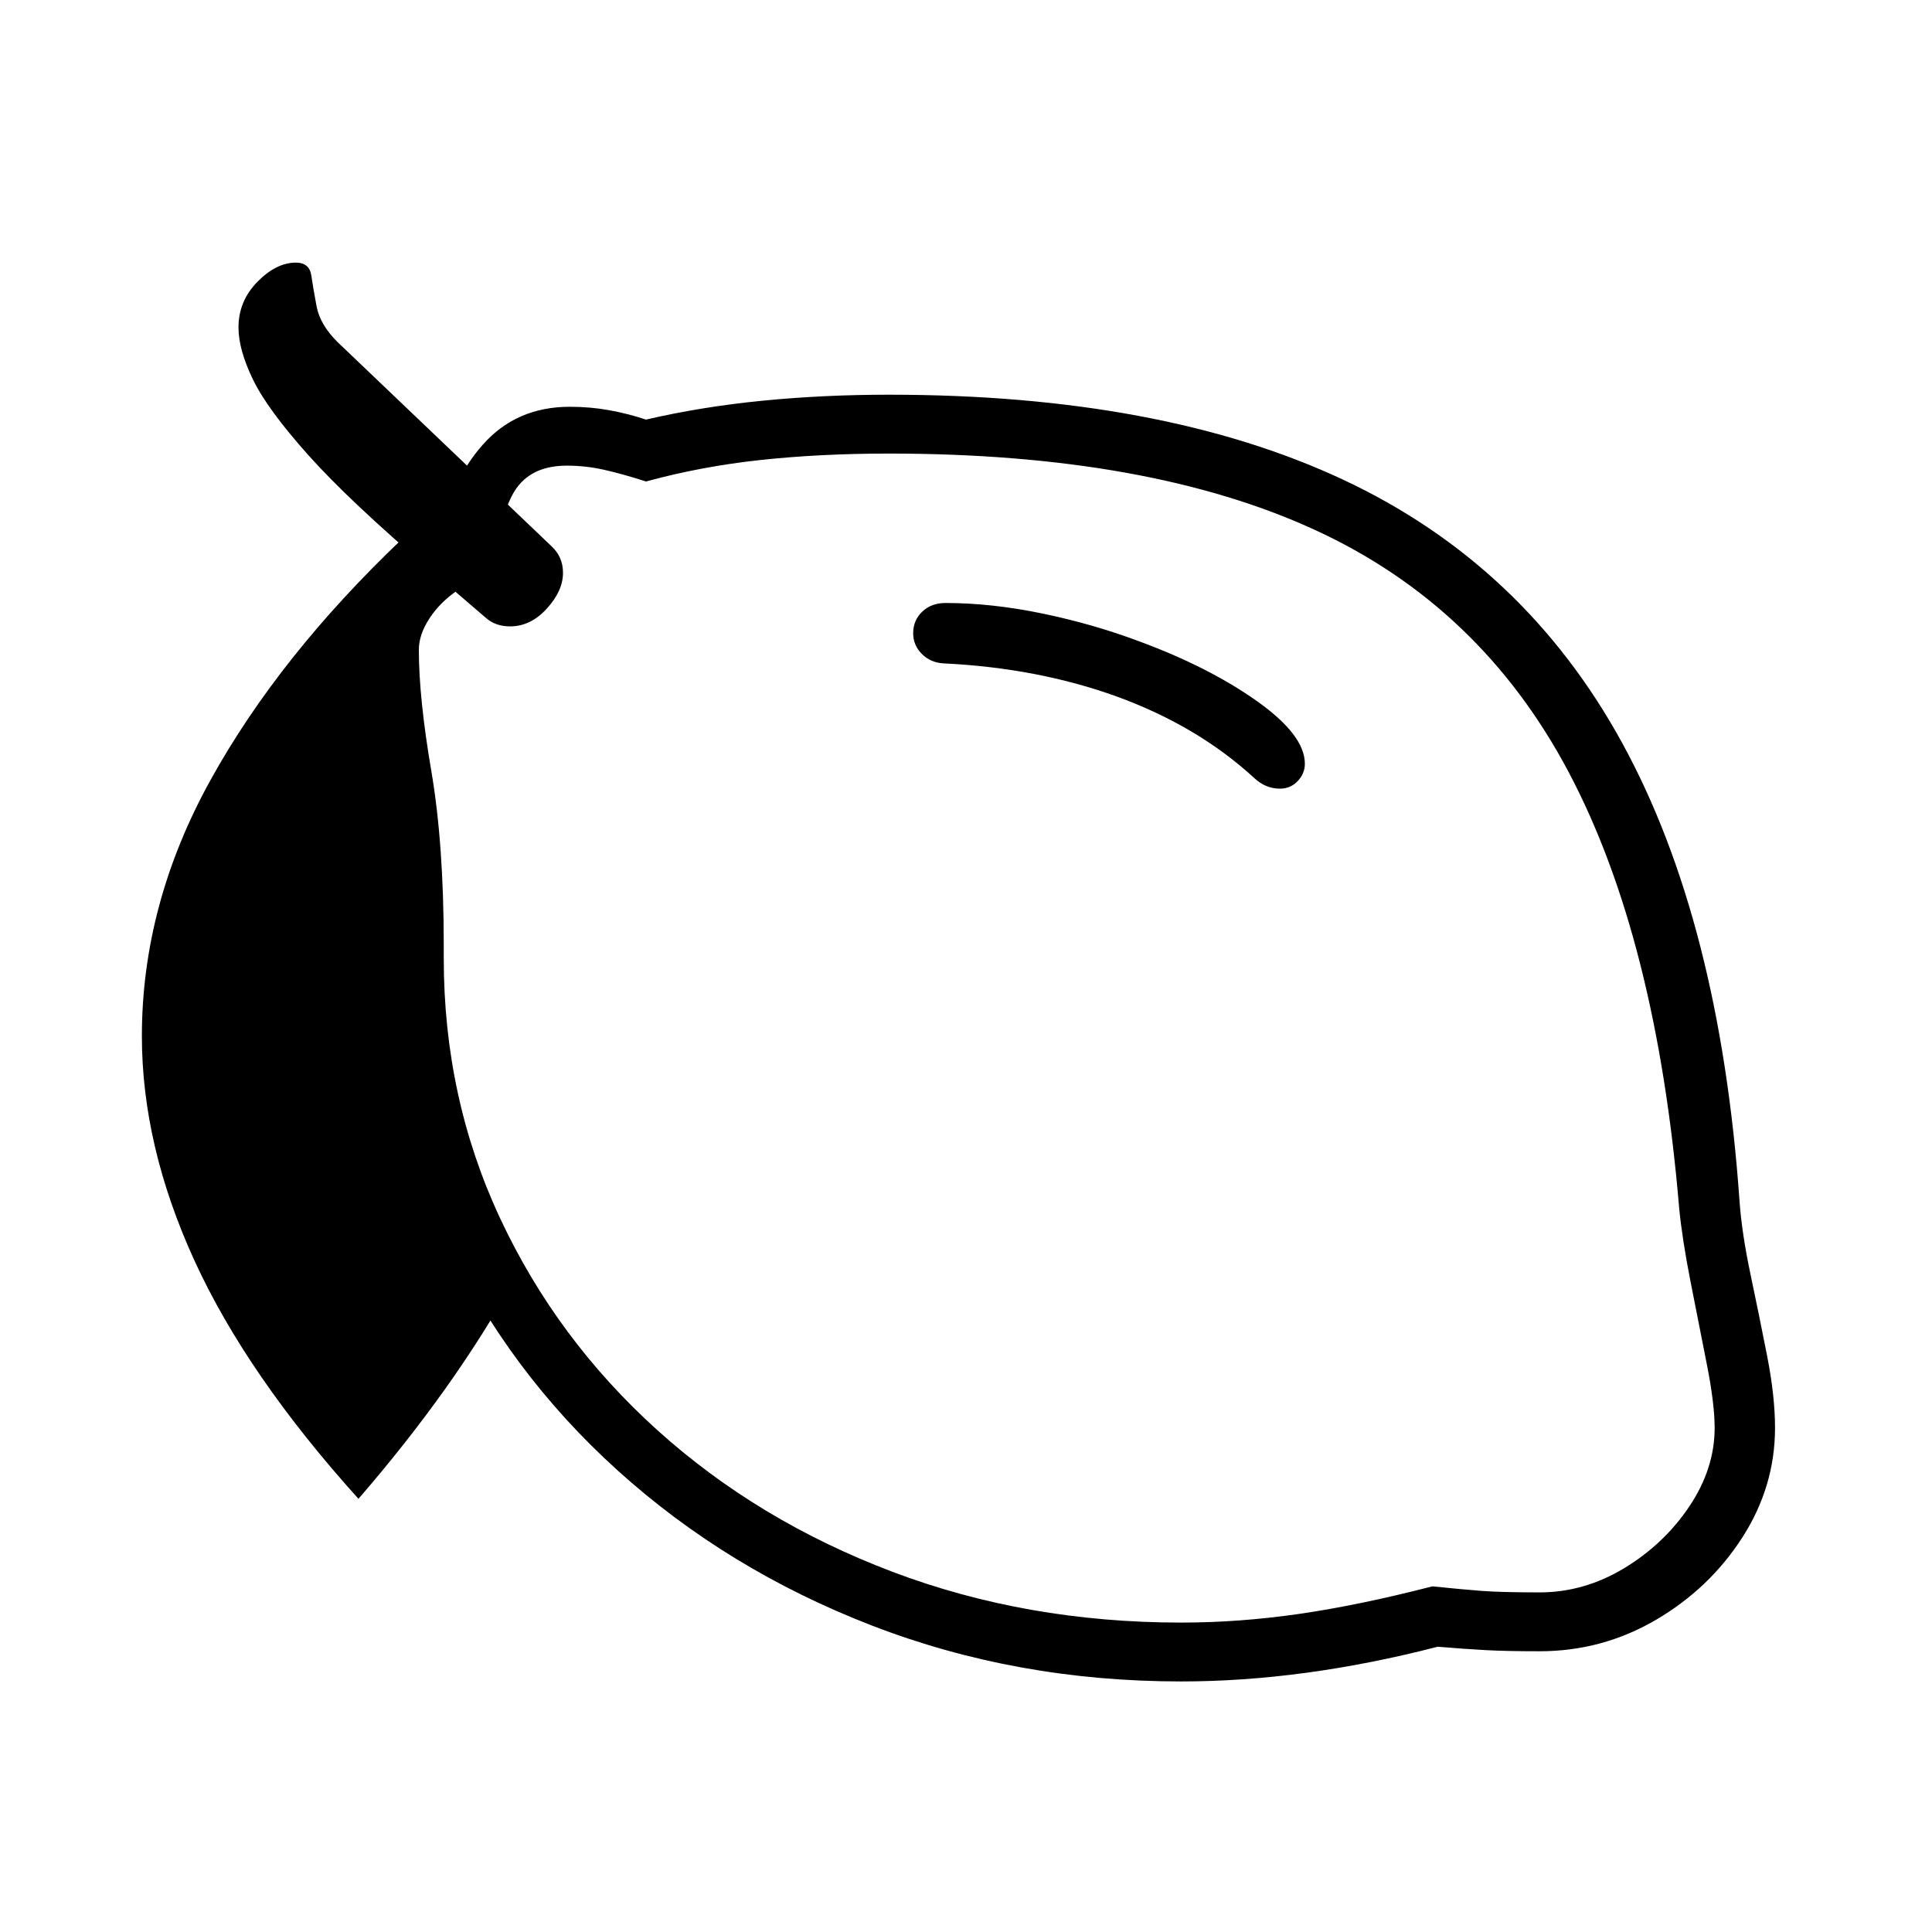 <?xml version="1.0" standalone="no"?>
<!DOCTYPE svg PUBLIC "-//W3C//DTD SVG 1.1//EN" "http://www.w3.org/Graphics/SVG/1.1/DTD/svg11.dtd" >
<svg xmlns="http://www.w3.org/2000/svg" xmlns:xlink="http://www.w3.org/1999/xlink" version="1.1" viewBox="30 -350 2560 2560">
   <path fill="currentColor"
d="M1595 1878q-218 0 -409.5 -74t-337 -205.5t-227.5 -305.5t-82 -373v-17q0 -99 -8.5 -164t-17 -117.5t-8.5 -110.5q0 -46 30.5 -85.5t79.5 -63.5q10 -72 54.5 -122.5t115.5 -50.5q27 0 52 4.5t49 12.5q73 -17 154 -25t168 -8q361 0 601.5 112.5t370 349t155.5 607.5
q3 42 14.5 96.5t22 108t10.5 95.5q0 78 -43.5 145.5t-114.5 109t-154 41.5q-44 0 -71.5 -1.5t-63.5 -4.5q-178 46 -340 46zM505 1636q-148 -164 -217.5 -316t-69.5 -297q0 -175 91 -339.5t254 -319.5l65 65l-91 64l41 196l13 378l119 281q-38 69 -89.5 141.5t-115.5 146.5z
M706 480q-20 0 -33 -12l-71 -61q-109 -93 -163.5 -154t-73.5 -100.5t-19 -68.5q0 -35 25 -60.5t51 -25.5q18 0 20.5 17t7 41t27.5 47l284 271q15 14 15 35q0 24 -21.5 47.5t-48.5 23.5zM1595 1800q77 0 156.5 -11.5t176.5 -36.5q39 4 65 6t77 2q59 0 112 -32t86.5 -82
t33.5 -104q0 -32 -10.5 -85t-21.5 -109t-15 -97q-30 -358 -146.5 -578t-336.5 -321t-564 -101q-91 0 -170 8.5t-152 28.5q-31 -10 -55.5 -15.5t-49.5 -5.5q-52 0 -72.5 39.5t-20.5 108.5q-28 1 -51.5 17t-37.5 37.5t-14 41.5q0 64 16.5 160.5t16.5 231.5v17q0 185 75 345
t208 280t311 187.5t383 67.5zM1726 695q-19 0 -34 -14q-75 -69 -182 -108q-105 -38 -230 -44q-17 -1 -28.5 -12.5t-11.5 -27.5q0 -17 12 -28.5t31 -11.5q61 0 128.5 14t128.5 37q92 34 155.5 79t63.5 83q0 13 -9.5 23t-23.5 10z" />
</svg>

